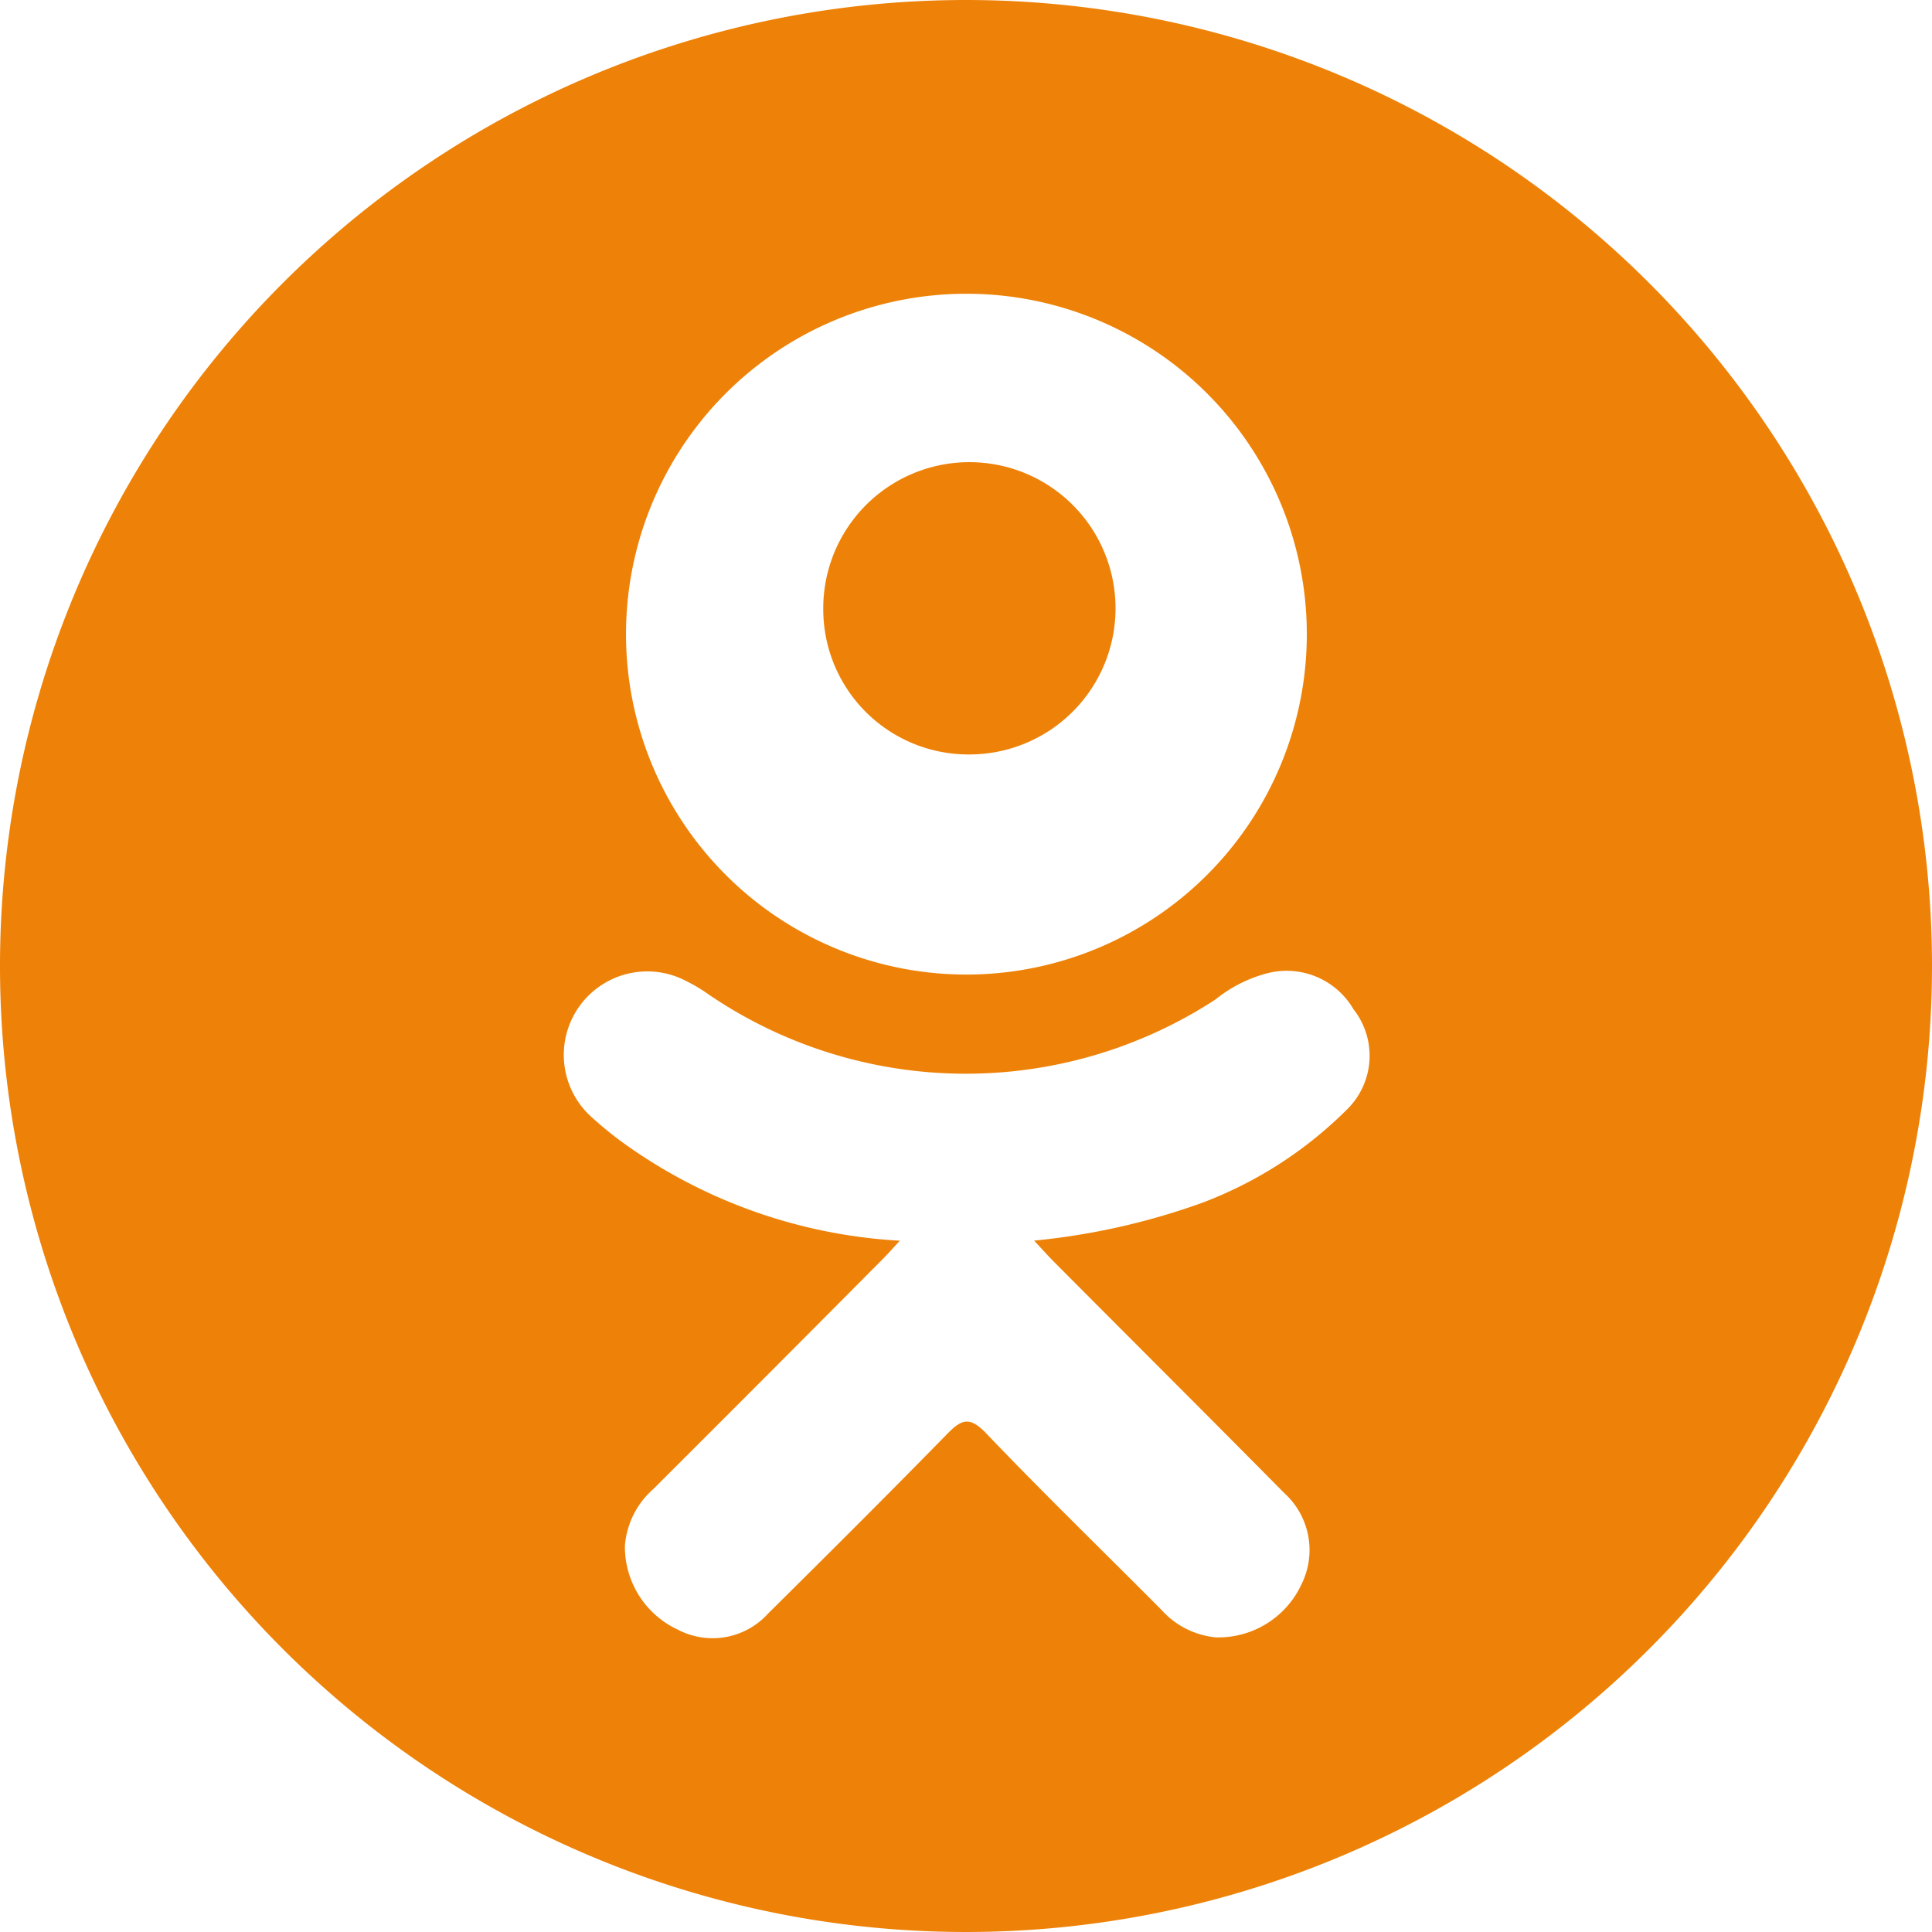 <svg id="odnoklassniki" xmlns="http://www.w3.org/2000/svg" width="42" height="42" viewBox="0 0 42 42">
    <g id="Сгруппировать_38" data-name="Сгруппировать 38">
        <path id="Контур_242" data-name="Контур 242"
              d="M43.641,30.012a3.177,3.177,0,1,0-3.2-3.146A3.156,3.156,0,0,0,43.641,30.012Z"
              transform="translate(-22.544 -13.611)" fill="#ee8208"/>
        <path id="Контур_243" data-name="Контур 243"
              d="M21,0A21,21,0,1,0,42,21,21,21,0,0,0,21,0Zm.03,6.386a7.4,7.4,0,1,1-7.421,7.38A7.4,7.4,0,0,1,21.03,6.386Zm8.285,17.7a8.89,8.89,0,0,1-3.2,2.069,15.058,15.058,0,0,1-3.635.815c.188.2.276.3.393.421,1.683,1.692,3.373,3.375,5.05,5.071a1.671,1.671,0,0,1,.376,1.967,1.992,1.992,0,0,1-1.869,1.166,1.82,1.82,0,0,1-1.183-.6c-1.27-1.278-2.564-2.533-3.808-3.835-.363-.379-.537-.307-.857.022C19.3,32.492,18,33.787,16.7,35.075a1.627,1.627,0,0,1-1.965.352A1.987,1.987,0,0,1,13.585,33.6a1.831,1.831,0,0,1,.616-1.228q2.5-2.494,4.988-5c.11-.11.213-.228.373-.4A11.364,11.364,0,0,1,13.5,24.81a8.008,8.008,0,0,1-.639-.525,1.815,1.815,0,0,1,2.055-2.959,3.552,3.552,0,0,1,.5.3,9.932,9.932,0,0,0,11.01.1,2.986,2.986,0,0,1,1.072-.554,1.682,1.682,0,0,1,1.927.77A1.633,1.633,0,0,1,29.315,24.086Z"
              fill="#ee8208"/>
    </g>
</svg>
